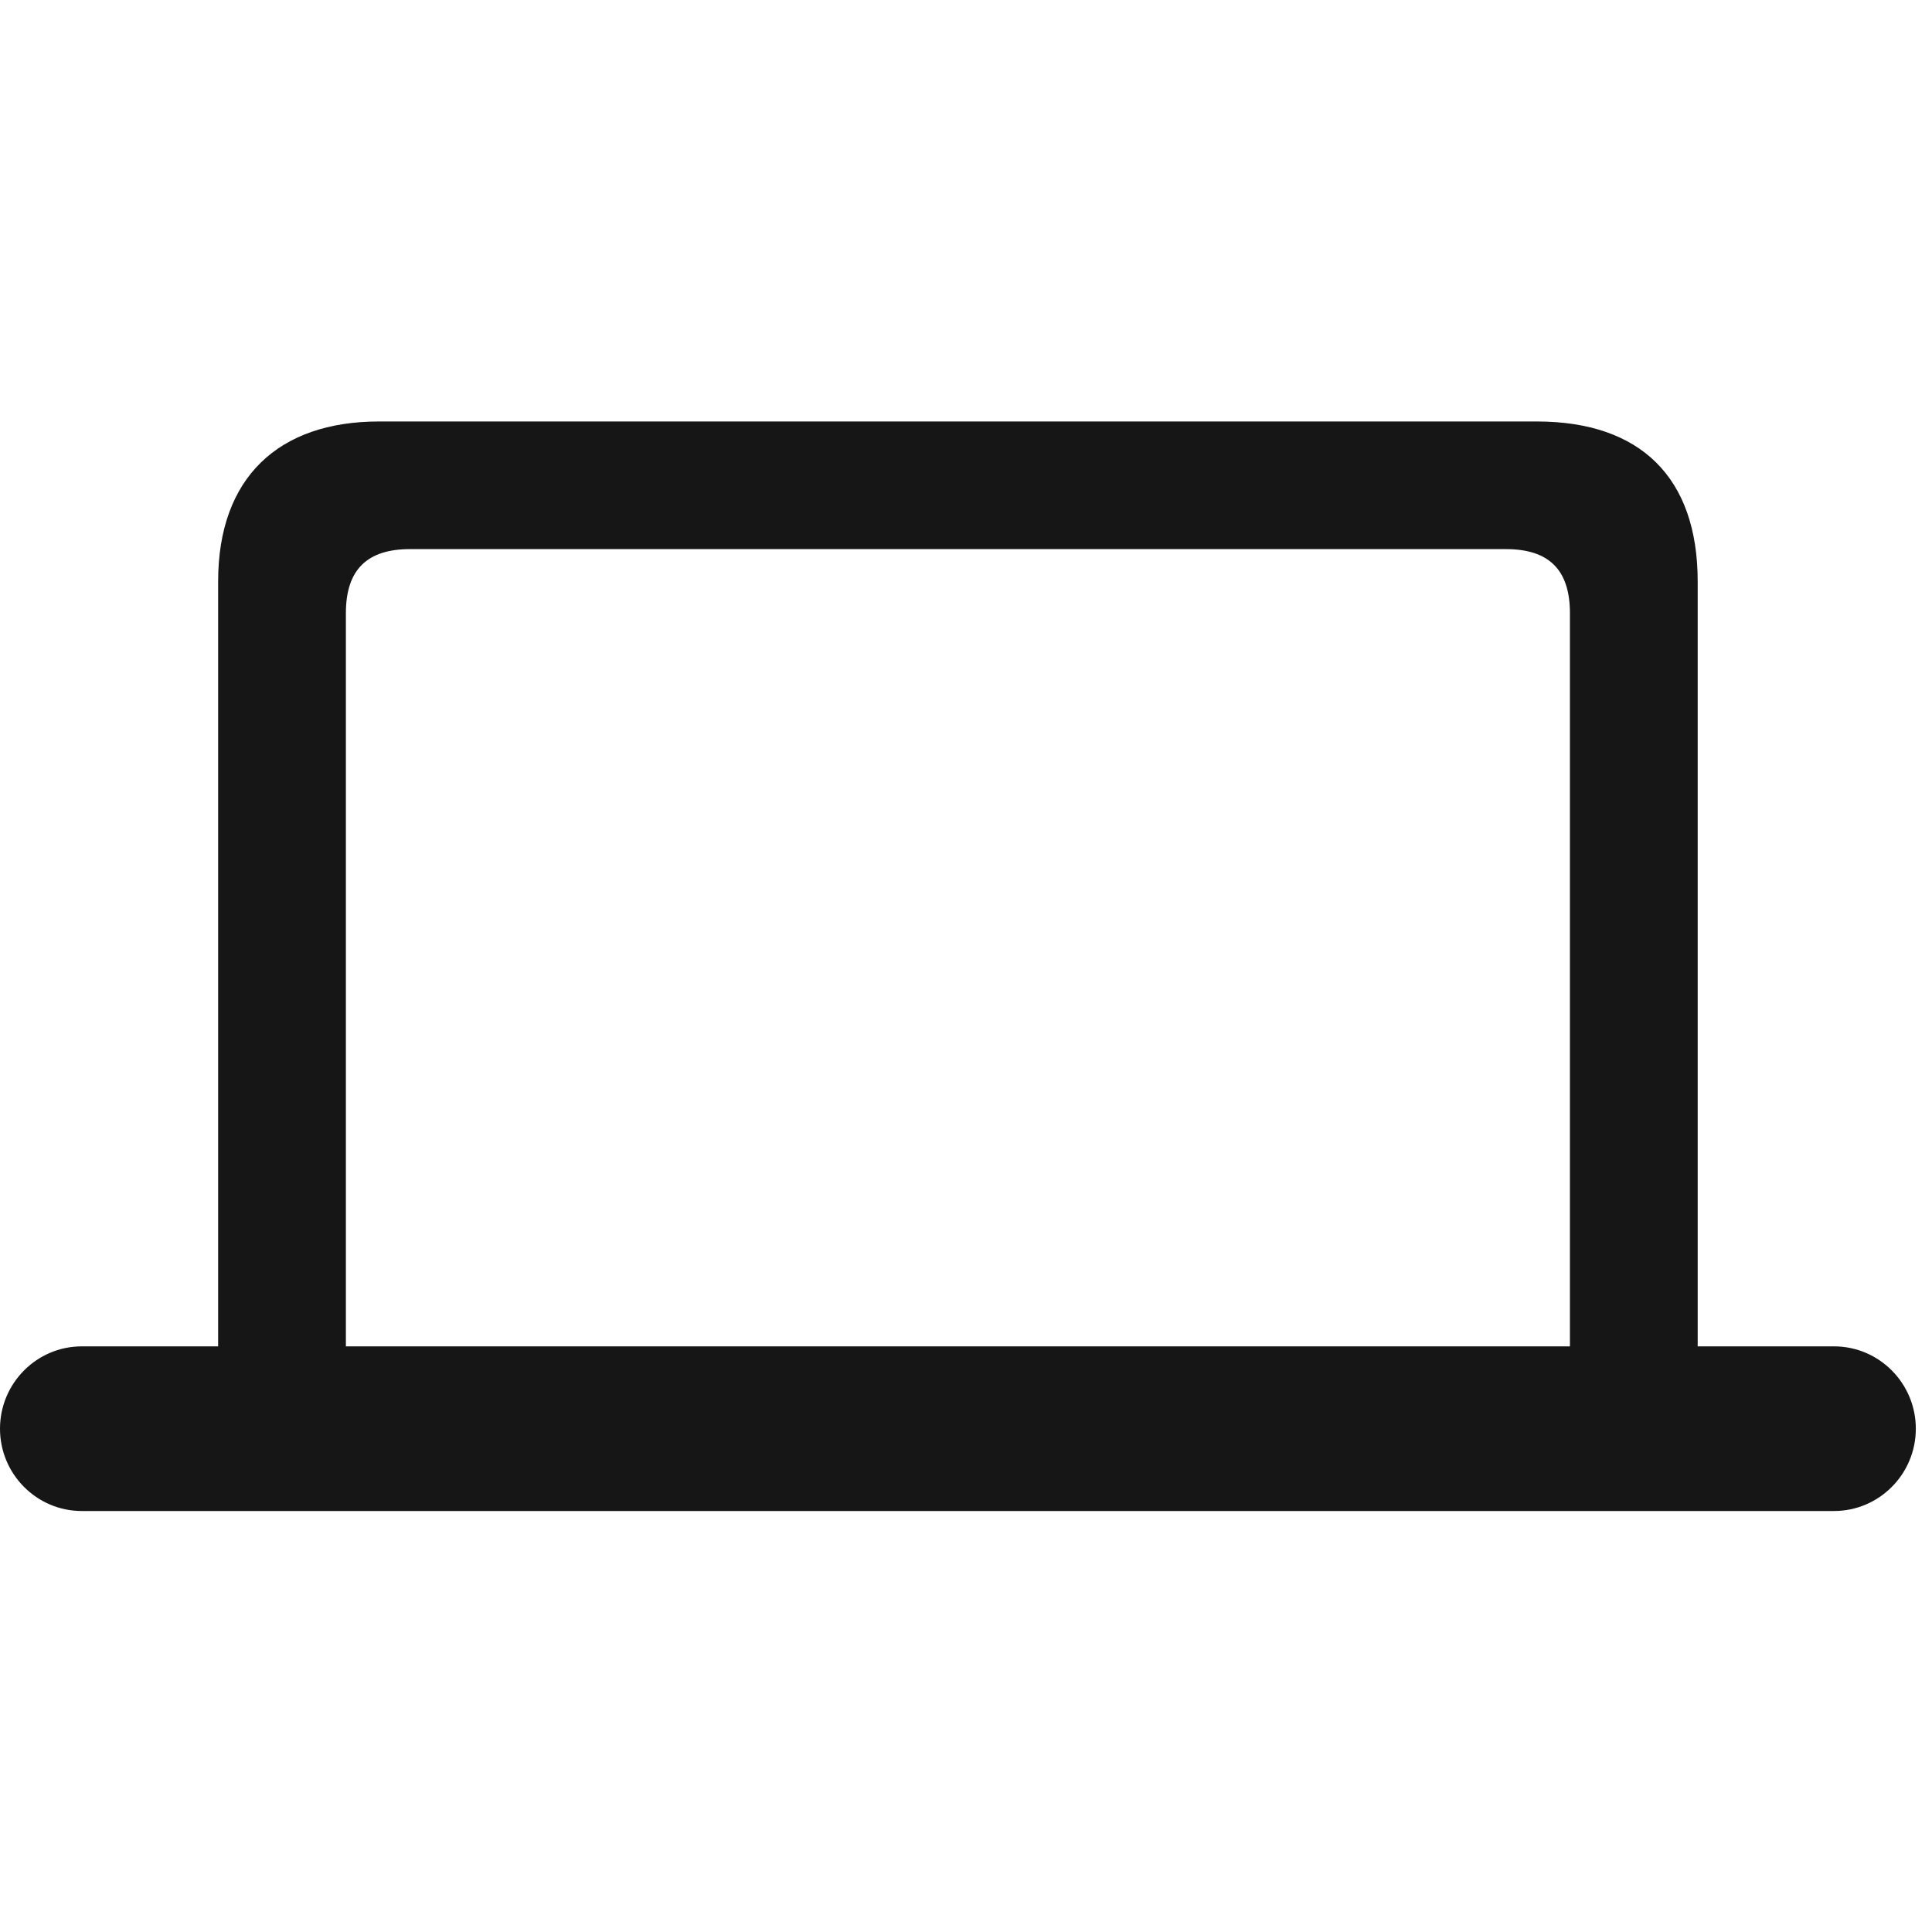 <svg width="32" height="32" viewBox="0 0 32 32" fill="none" xmlns="http://www.w3.org/2000/svg">
<g clip-path="url(#clip0_2478_874)">
<path d="M0 23.664C0 24.416 0.608 25.027 1.355 25.027H30.377C31.124 25.027 31.732 24.416 31.732 23.664C31.732 22.911 31.124 22.3 30.377 22.3H28.119V9.63C28.119 7.911 27.173 6.981 25.454 6.981H6.278C4.613 6.981 3.613 7.911 3.613 9.63V22.3H1.355C0.608 22.3 0 22.911 0 23.664ZM5.729 22.3V10.156C5.729 9.431 6.085 9.095 6.791 9.095H24.942C25.648 9.095 26.003 9.431 26.003 10.156V22.3H5.729Z" fill="#161616"/>
</g>
<defs>
<clipPath id="clip0_2478_874">
<rect width="32" height="18.055" fill="white" transform="translate(0 6.973)"/>
</clipPath>
</defs>
</svg>
